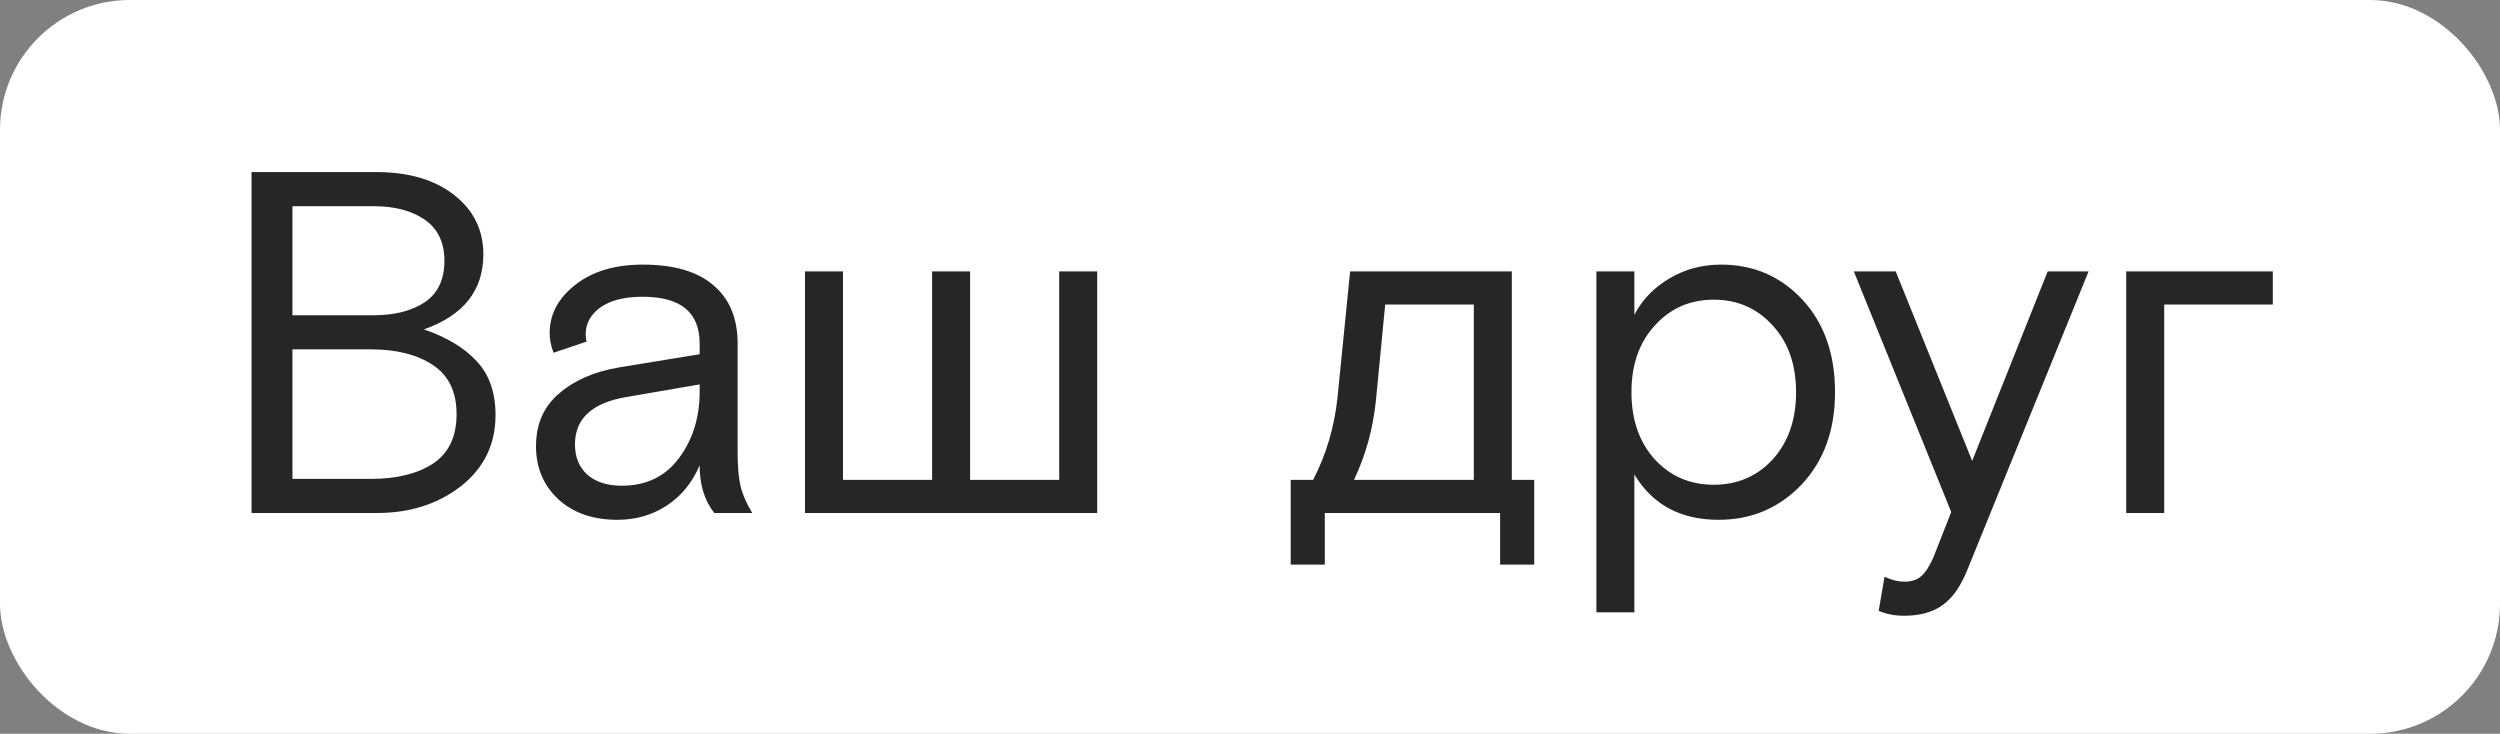 <?xml version="1.0" encoding="UTF-8"?> <svg xmlns="http://www.w3.org/2000/svg" width="385" height="113" viewBox="0 0 385 113" fill="none"><rect x="0" y="0" width="385" height="113" fill="#808080" stroke="none"/> <rect width="385" height="113" rx="20" fill="white"></rect> <path d="M38.736 79V26.5H57.936C62.936 26.5 66.936 27.675 69.936 30.025C72.936 32.375 74.436 35.425 74.436 39.175C74.436 44.725 71.386 48.575 65.286 50.725C68.786 51.925 71.486 53.55 73.386 55.6C75.336 57.65 76.311 60.425 76.311 63.925C76.311 68.425 74.536 72.075 70.986 74.875C67.436 77.625 63.136 79 58.086 79H38.736ZM45.036 53.8V73.75H57.111C61.061 73.75 64.236 72.975 66.636 71.425C69.086 69.825 70.311 67.275 70.311 63.775C70.311 60.325 69.086 57.8 66.636 56.2C64.236 54.6 61.061 53.8 57.111 53.8H45.036ZM45.036 31.75V48.55H57.486C60.786 48.55 63.436 47.875 65.436 46.525C67.436 45.175 68.436 43.05 68.436 40.15C68.436 37.35 67.436 35.25 65.436 33.85C63.436 32.45 60.786 31.75 57.486 31.75H45.036ZM115.845 79H109.995C108.495 77.1 107.745 74.65 107.745 71.65C106.595 74.35 104.895 76.425 102.645 77.875C100.445 79.325 97.92 80.05 95.07 80.05C91.32 80.05 88.295 79 85.995 76.9C83.695 74.75 82.545 72.025 82.545 68.725C82.545 65.325 83.72 62.625 86.07 60.625C88.42 58.575 91.52 57.225 95.37 56.575L107.745 54.55V52.9C107.745 48.1 104.82 45.7 98.97 45.7C96.17 45.7 93.995 46.25 92.445 47.35C90.945 48.45 90.195 49.825 90.195 51.475C90.195 51.975 90.245 52.35 90.345 52.6L85.245 54.325C84.845 53.275 84.645 52.275 84.645 51.325C84.645 48.425 85.945 45.95 88.545 43.9C91.195 41.8 94.67 40.75 98.97 40.75C103.82 40.75 107.47 41.825 109.92 43.975C112.37 46.075 113.595 49.05 113.595 52.9V69.7C113.595 71.85 113.745 73.575 114.045 74.875C114.345 76.125 114.945 77.5 115.845 79ZM95.745 74.8C99.495 74.8 102.42 73.4 104.52 70.6C106.67 67.75 107.745 64.325 107.745 60.325V59.2L96.42 61.15C91.17 62.05 88.545 64.475 88.545 68.425C88.545 70.375 89.17 71.925 90.42 73.075C91.72 74.225 93.495 74.8 95.745 74.8ZM149.394 41.8V73.9H163.119V41.8H168.969V79H123.969V41.8H129.819V73.9H143.544V41.8H149.394ZM236.268 73.9V86.95H231.018V79H204.018V86.95H198.768V73.9H202.218C204.218 70.05 205.468 65.85 205.968 61.3L207.918 41.8H232.818V73.9H236.268ZM213.318 46.9L211.893 61.675C211.443 66.025 210.318 70.1 208.518 73.9H226.968V46.9H213.318ZM245.844 94.3V41.8H251.694V48.475C252.894 46.175 254.669 44.325 257.019 42.925C259.419 41.475 262.094 40.75 265.044 40.75C270.044 40.75 274.219 42.55 277.569 46.15C280.919 49.75 282.594 54.5 282.594 60.4C282.594 66.25 280.869 71 277.419 74.65C273.969 78.25 269.719 80.05 264.669 80.05C258.819 80.05 254.494 77.725 251.694 73.075V94.3H245.844ZM272.994 50.125C270.594 47.475 267.569 46.15 263.919 46.15C260.269 46.15 257.244 47.475 254.844 50.125C252.444 52.725 251.244 56.15 251.244 60.4C251.244 64.65 252.444 68.1 254.844 70.75C257.244 73.35 260.269 74.65 263.919 74.65C267.569 74.65 270.594 73.35 272.994 70.75C275.394 68.1 276.594 64.65 276.594 60.4C276.594 56.15 275.394 52.725 272.994 50.125ZM289.315 94.075L290.215 88.825C291.315 89.325 292.315 89.575 293.215 89.575C294.365 89.575 295.24 89.3 295.84 88.75C296.49 88.2 297.115 87.25 297.715 85.9L300.49 78.85L285.49 41.8H291.94L303.715 70.975L315.34 41.8H321.64L302.965 87.775C301.915 90.375 300.615 92.2 299.065 93.25C297.565 94.3 295.615 94.825 293.215 94.825C291.815 94.825 290.515 94.575 289.315 94.075ZM327.436 79V41.8H350.011V46.9H333.286V79H327.436Z" fill="#1C1C1C" fill-opacity="0.95"></path> </svg> 